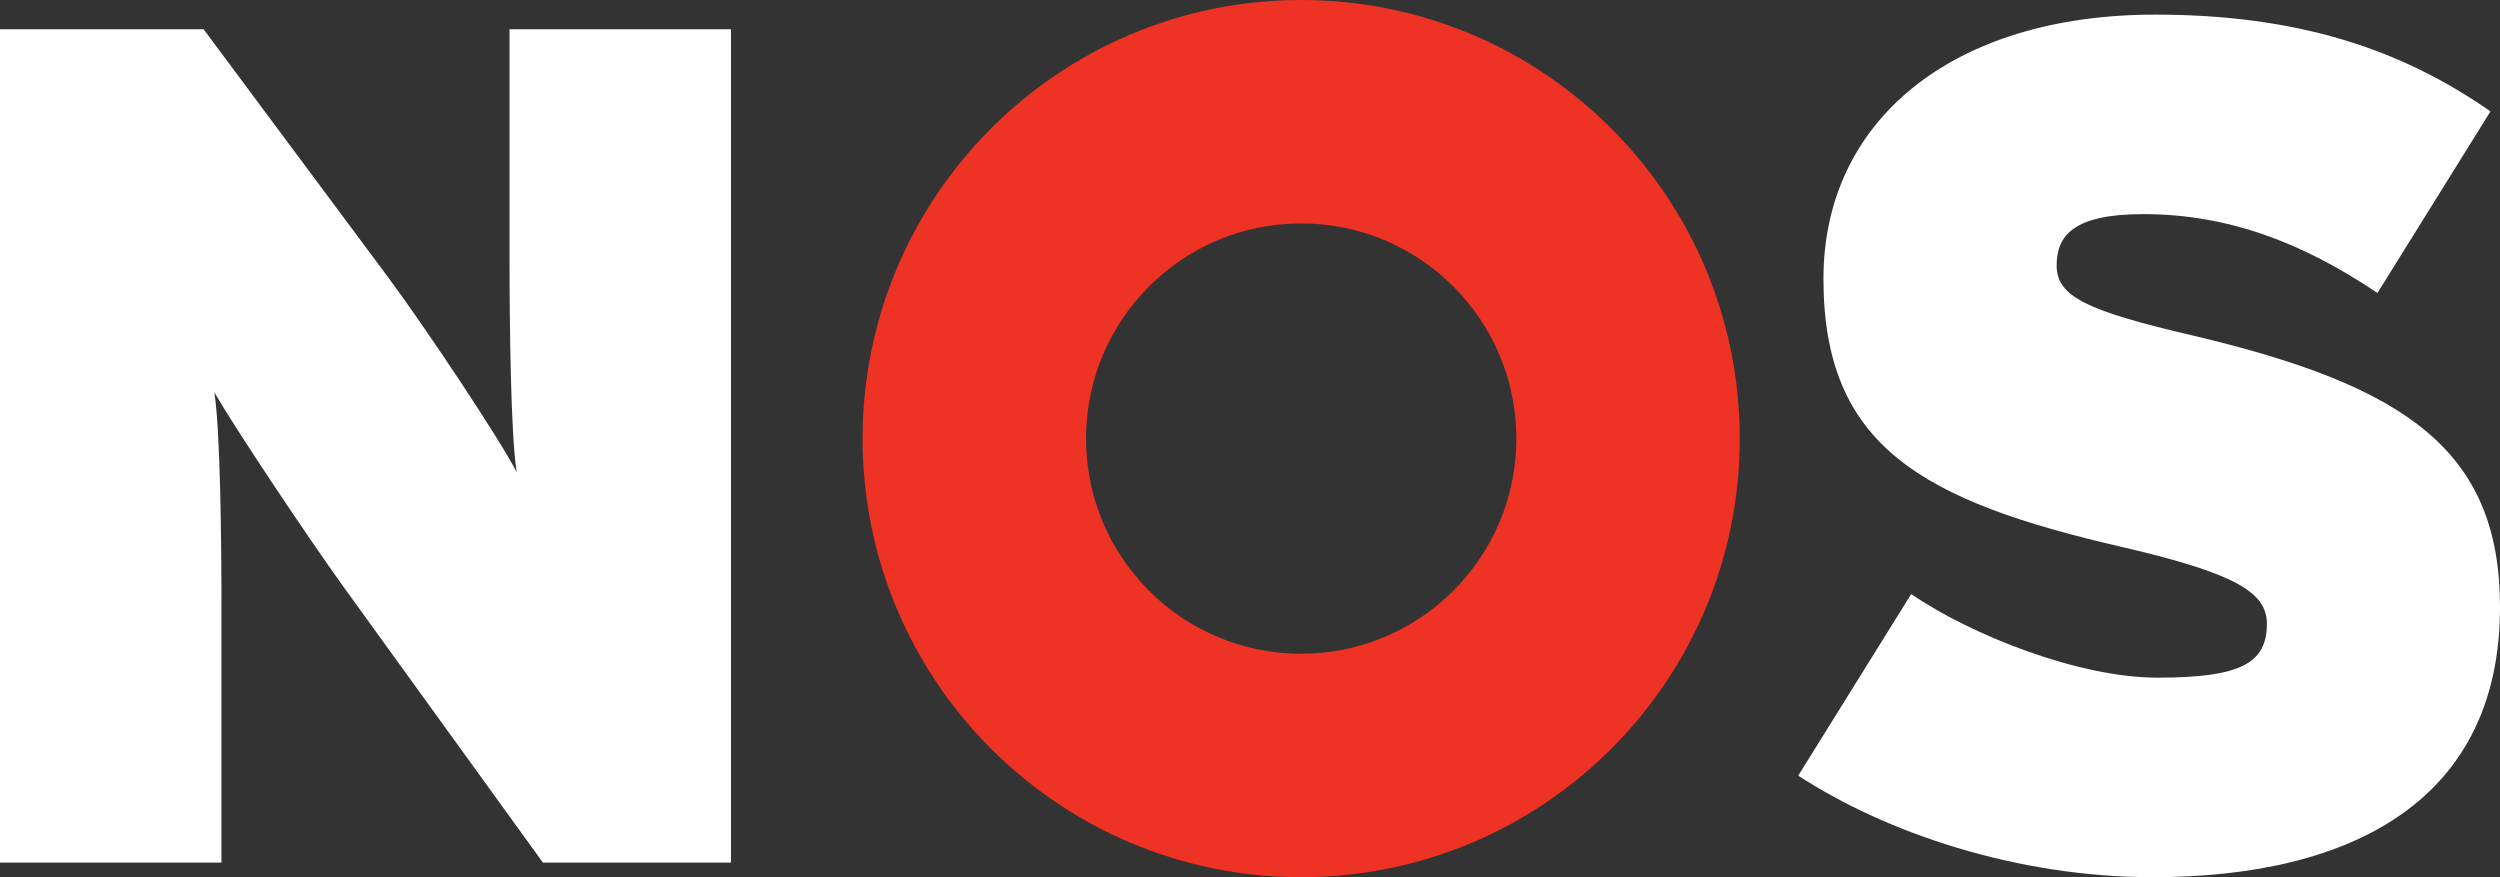 <svg width="171" height="60" xmlns="http://www.w3.org/2000/svg"><rect width="100%" height="100%" fill="#333333" stroke="none"/><g fill="none" fill-rule="evenodd"><path d="M50 59V2H34.852v15.554c0 4.64.083 12.215.49 14.738-1.223-2.363-6.27-9.934-8.876-13.435L13.926 2H0v57h15.148V41.575c0-4.642-.082-12.215-.489-14.74 1.465 2.525 6.35 9.854 8.875 13.357L37.134 59H50ZM171 41.532c0-10.704-6.411-15.117-20.877-18.55-7.398-1.717-9.448-2.696-9.448-4.823 0-2.043 1.15-3.513 5.916-3.513 5.833 0 10.927 1.962 16.028 5.394l7.728-12.42C164.259 3.367 157.19 1 147.412 1c-13.895 0-22.687 7.273-22.687 18.058 0 11.44 6.66 15.2 20.548 18.386 7.725 1.8 9.782 3.107 9.782 5.23 0 2.698-1.81 3.679-7.48 3.679-5.342 0-12.658-2.862-16.85-5.717L123 53.052C129 56.974 137.961 60 147.244 60 161.056 60 171 54.604 171 41.532Z" fill="#FFF" fill-rule="nonzero"/><path d="M74.284 30c0-8.128 6.588-14.718 14.715-14.718 8.13 0 14.719 6.59 14.719 14.717 0 8.13-6.59 14.717-14.719 14.717-8.127 0-14.715-6.588-14.715-14.717ZM59 30C59 13.43 72.43 0 89 0c16.568 0 30 13.43 30 30 0 16.568-13.432 30-30 30-16.57 0-30-13.433-30-30Z" fill="#EE3224"/></g></svg>